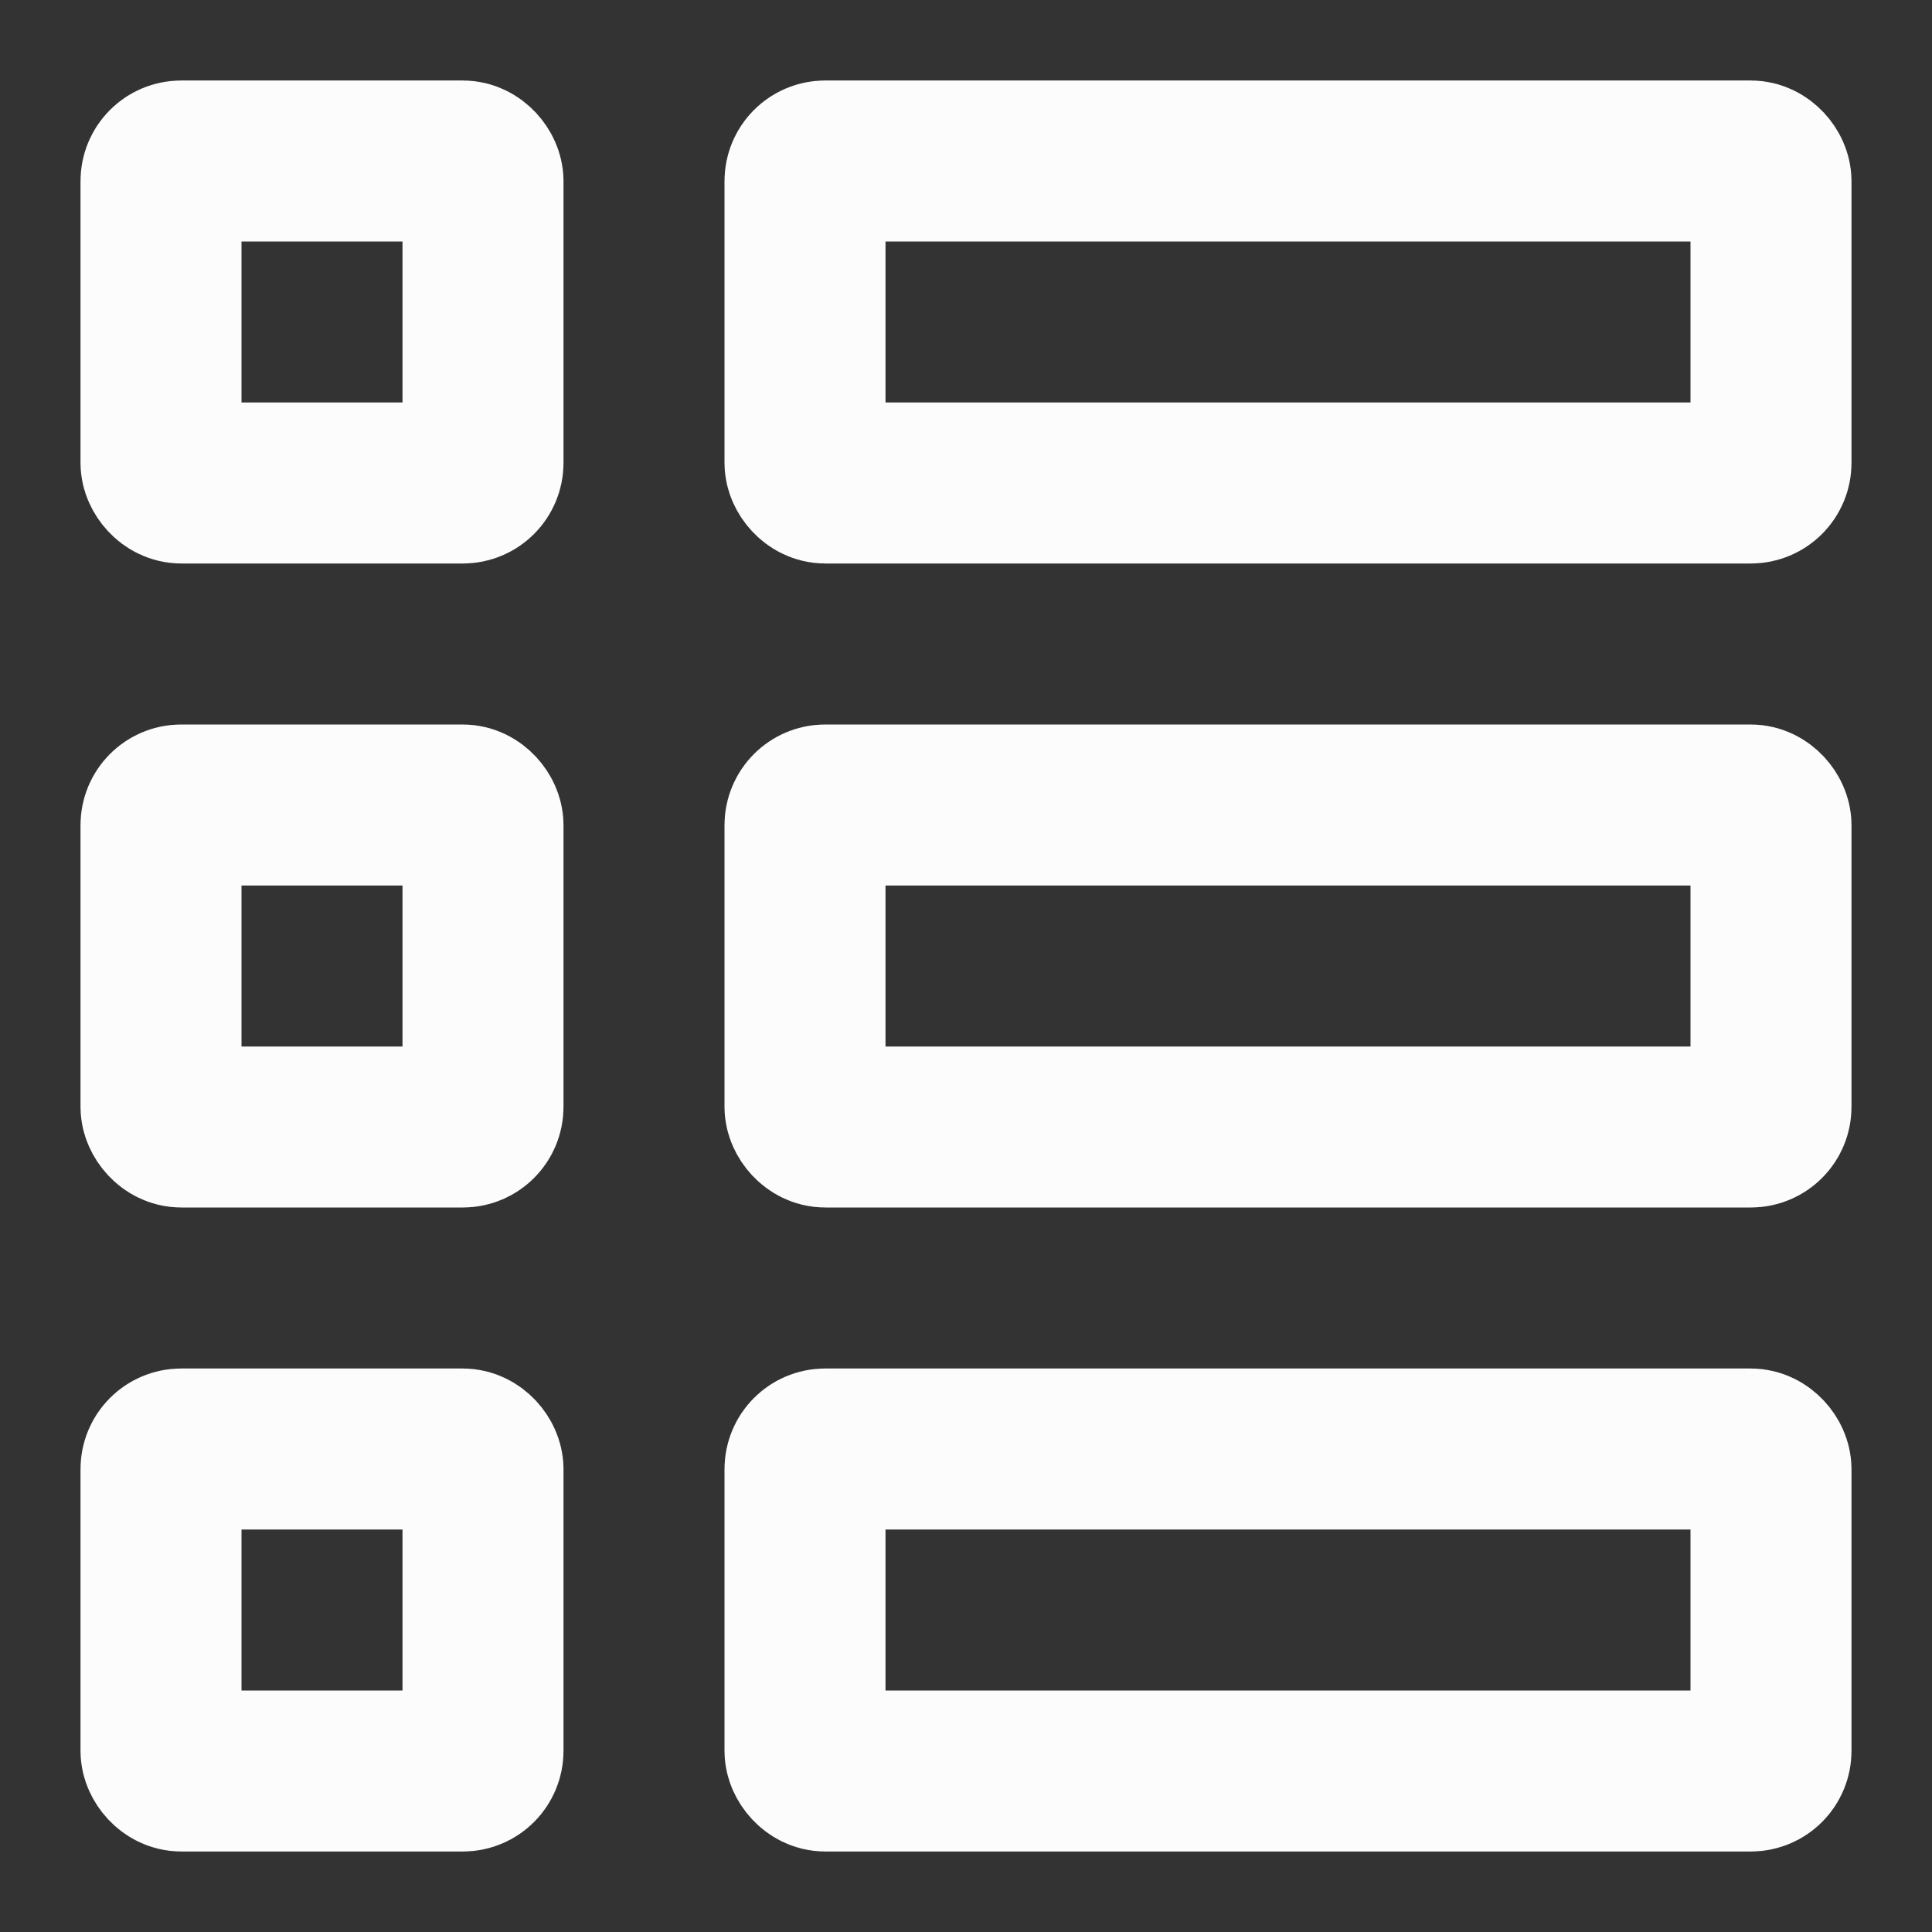<svg width="24" height="24" viewBox="0 0 24 24" fill="none" xmlns="http://www.w3.org/2000/svg">
<rect x="0" y="0" width="24" height="24" fill="#333333" stroke="none"/>
<rect x="2" y="2" width="4" height="4" rx="0.25" stroke="#FCFCFC" stroke-width="2"/>
<rect x="2" y="10" width="4" height="4" rx="0.25" stroke="#FCFCFC" stroke-width="2"/>
<rect x="10" y="10" width="12" height="4" rx="0.25" stroke="#FCFCFC" stroke-width="2"/>
<rect x="10" y="2" width="12" height="4" rx="0.25" stroke="#FCFCFC" stroke-width="2"/>
<rect x="10" y="18" width="12" height="4" rx="0.25" stroke="#FCFCFC" stroke-width="2"/>
<rect x="2" y="18" width="4" height="4" rx="0.25" stroke="#FCFCFC" stroke-width="2"/>
</svg>
